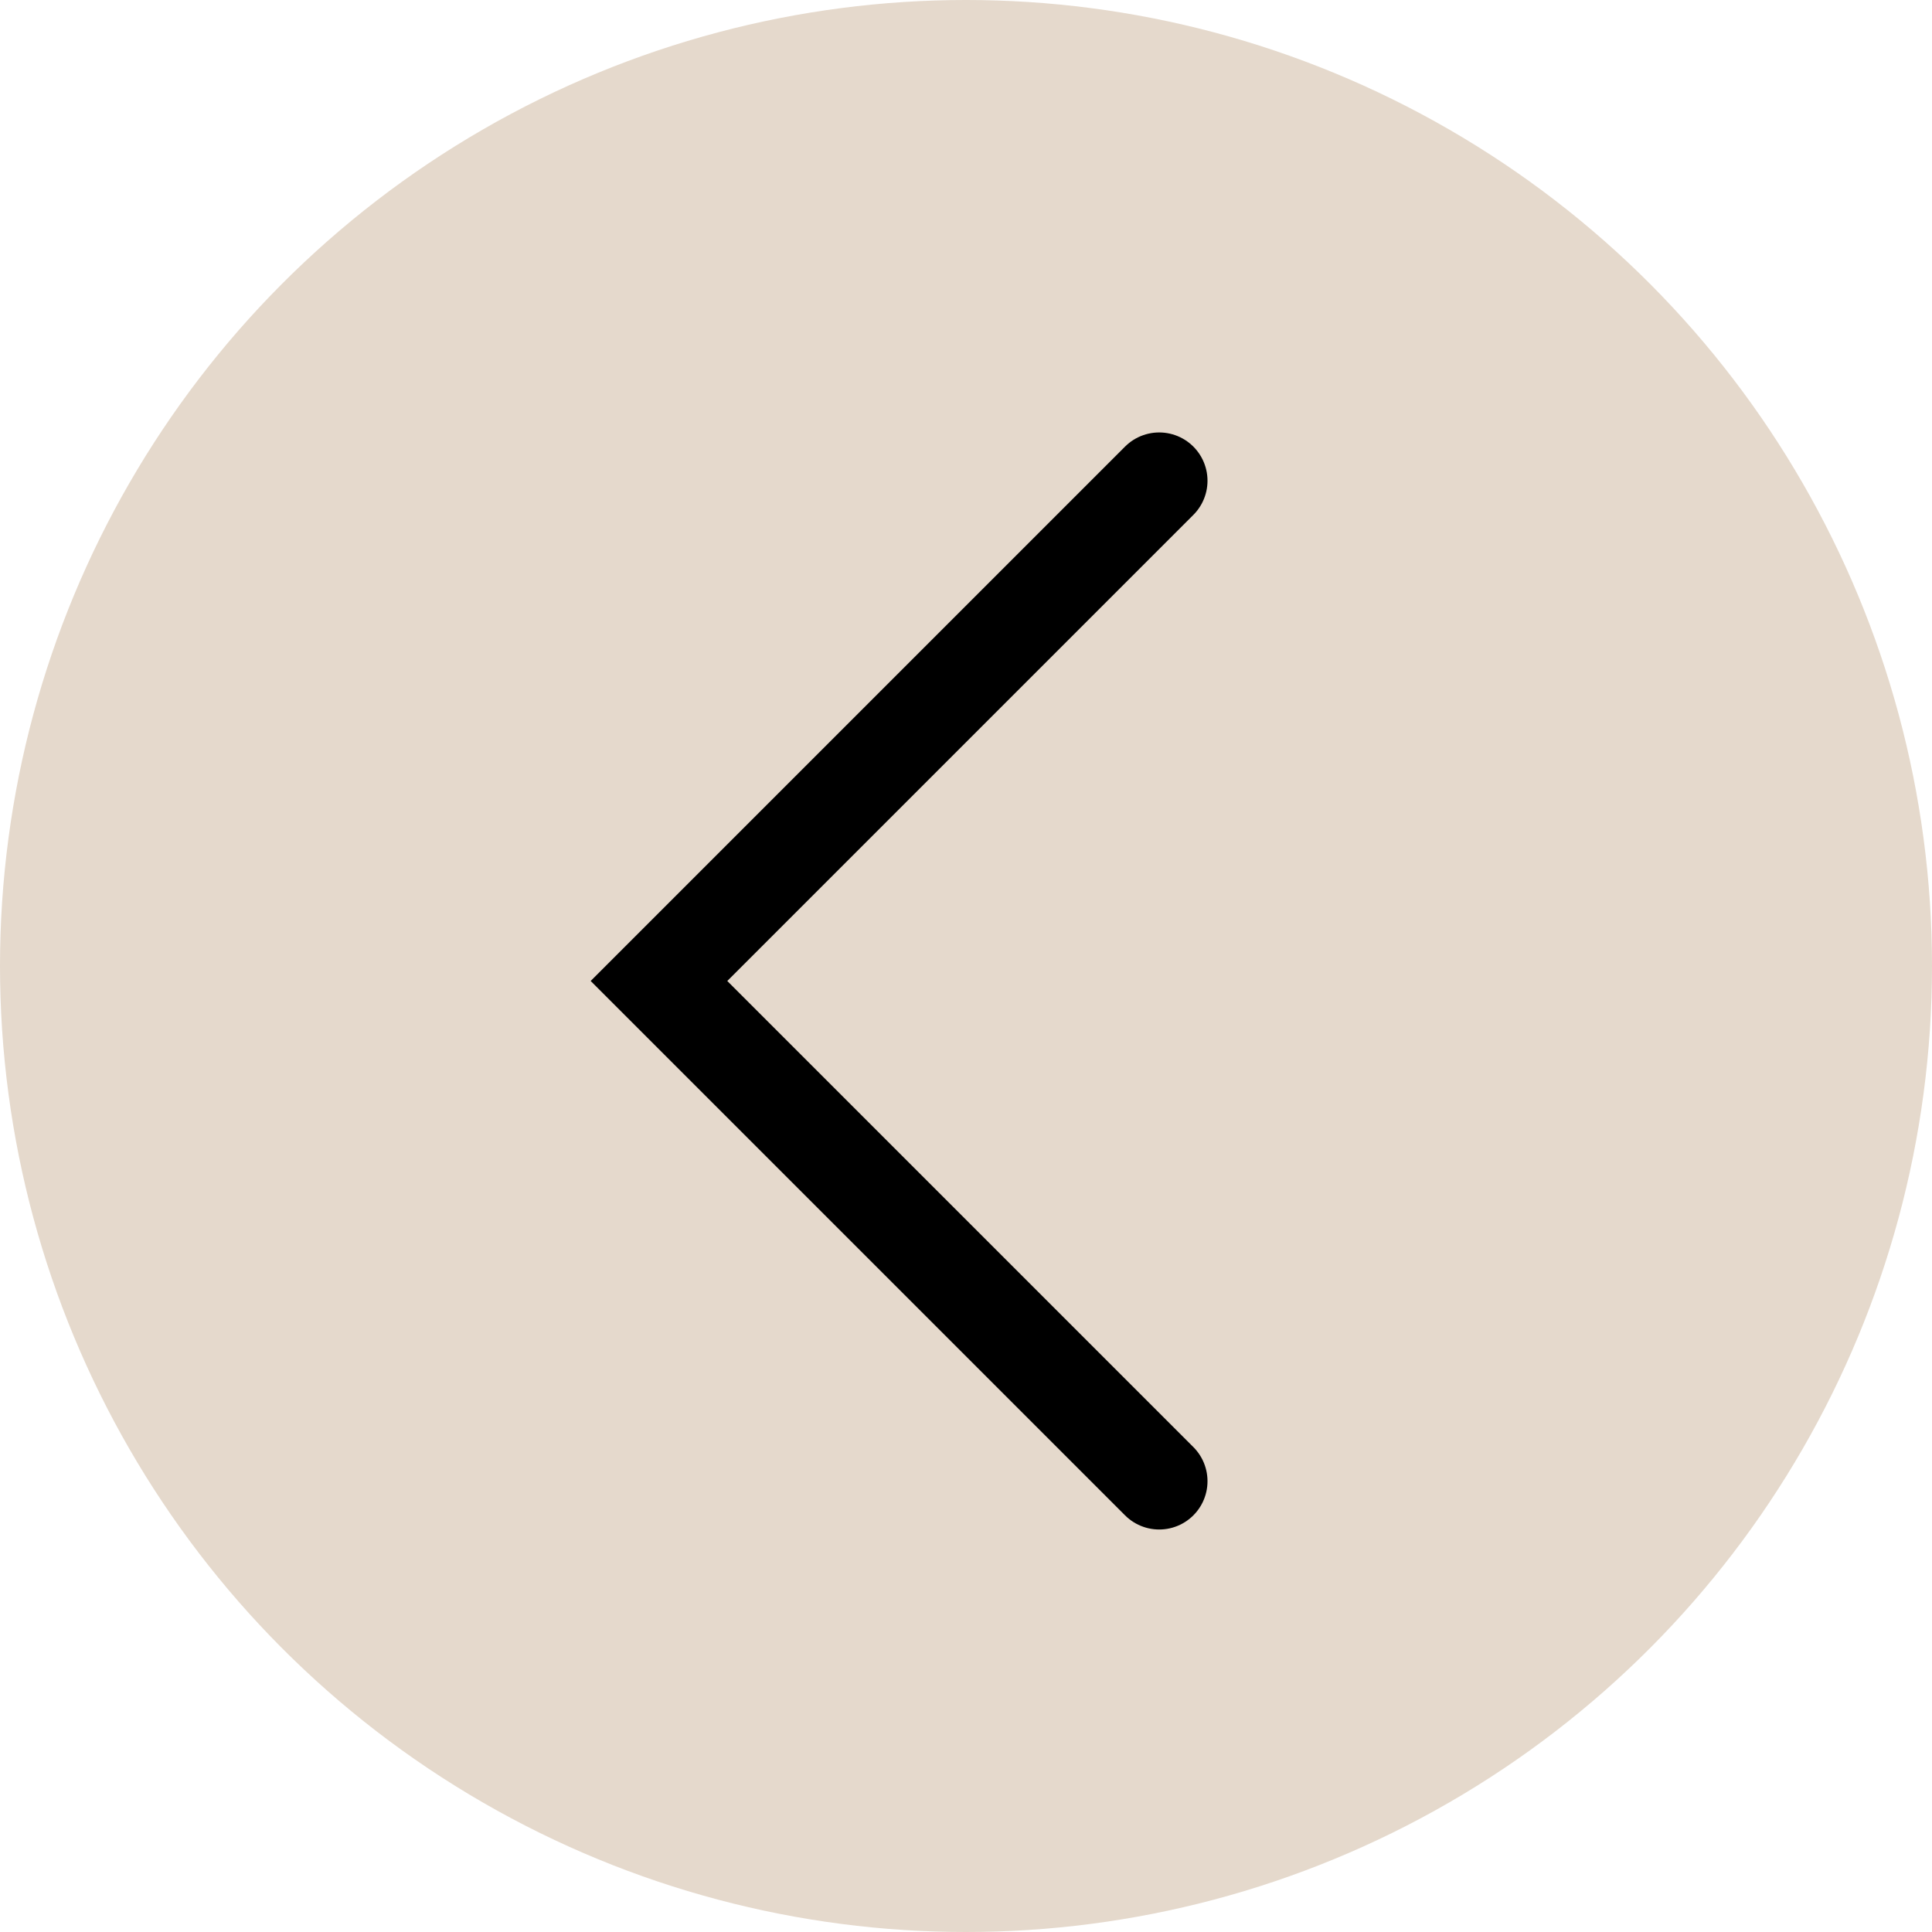 <svg xmlns="http://www.w3.org/2000/svg" width="60" height="60" viewBox="0 0 60 60">
  <g id="L_" data-name="L&gt;" transform="translate(60 60) rotate(180)">
    <circle id="Ellipse_3" data-name="Ellipse 3" cx="30" cy="30" r="30" fill="#e5d9cc"/>
    <g id="scroll_down" data-name="scroll down" transform="translate(24 45.07) rotate(-90)">
      <g id="scroll_down-2" data-name="scroll down" transform="translate(0 -4.25) rotate(-90)">
        <path id="Path_42" data-name="Path 42" d="M-4.25,0-19.785,15.535-4.25,31.07" fill="none" stroke="#000" stroke-linecap="round" stroke-width="3"/>
      </g>
    </g>
  </g>
</svg>
